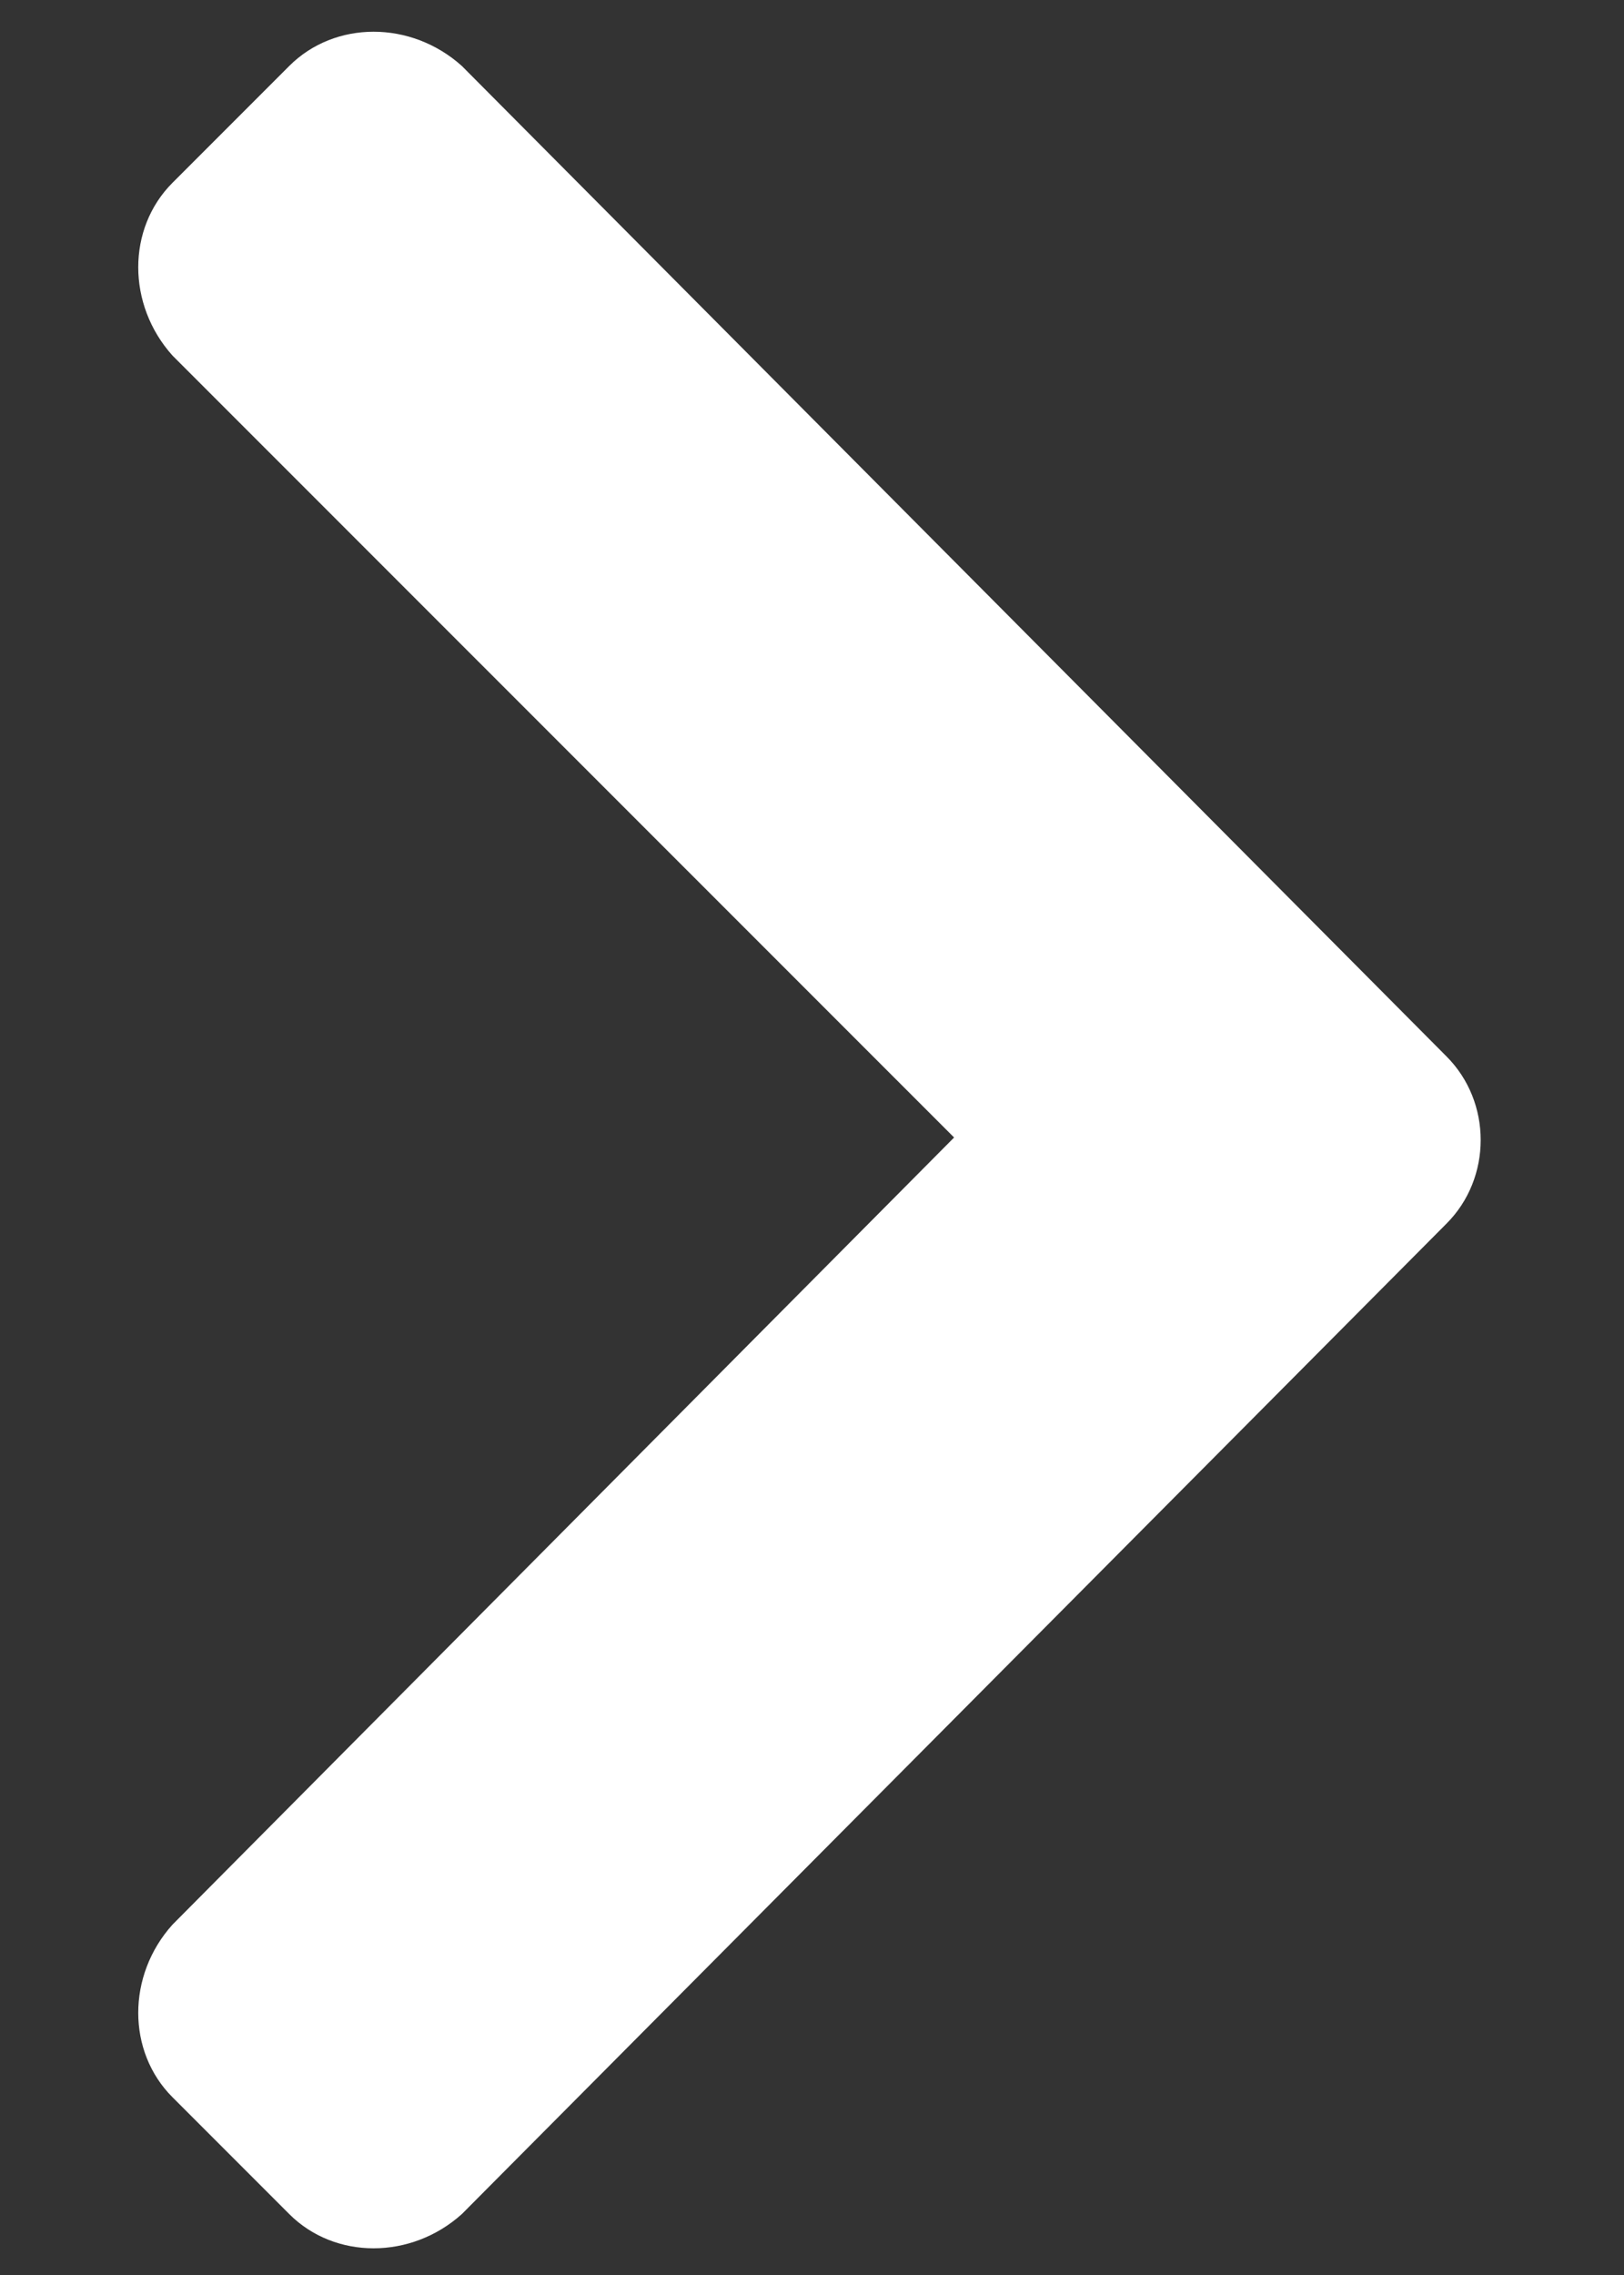 <svg width="10" height="14" viewBox="0 0 10 14" fill="none" xmlns="http://www.w3.org/2000/svg">
<rect x="0" y="0" width="10" height="14" fill="#333333" stroke="none"/>
<path d="M8.906 7.531L2.844 13.625C2.531 13.906 2.062 13.906 1.781 13.625L1.062 12.906C0.781 12.625 0.781 12.156 1.062 11.844L5.875 7L1.062 2.188C0.781 1.875 0.781 1.406 1.062 1.125L1.781 0.406C2.062 0.125 2.531 0.125 2.844 0.406L8.906 6.5C9.188 6.781 9.188 7.25 8.906 7.531Z" fill="white"/>
</svg>
